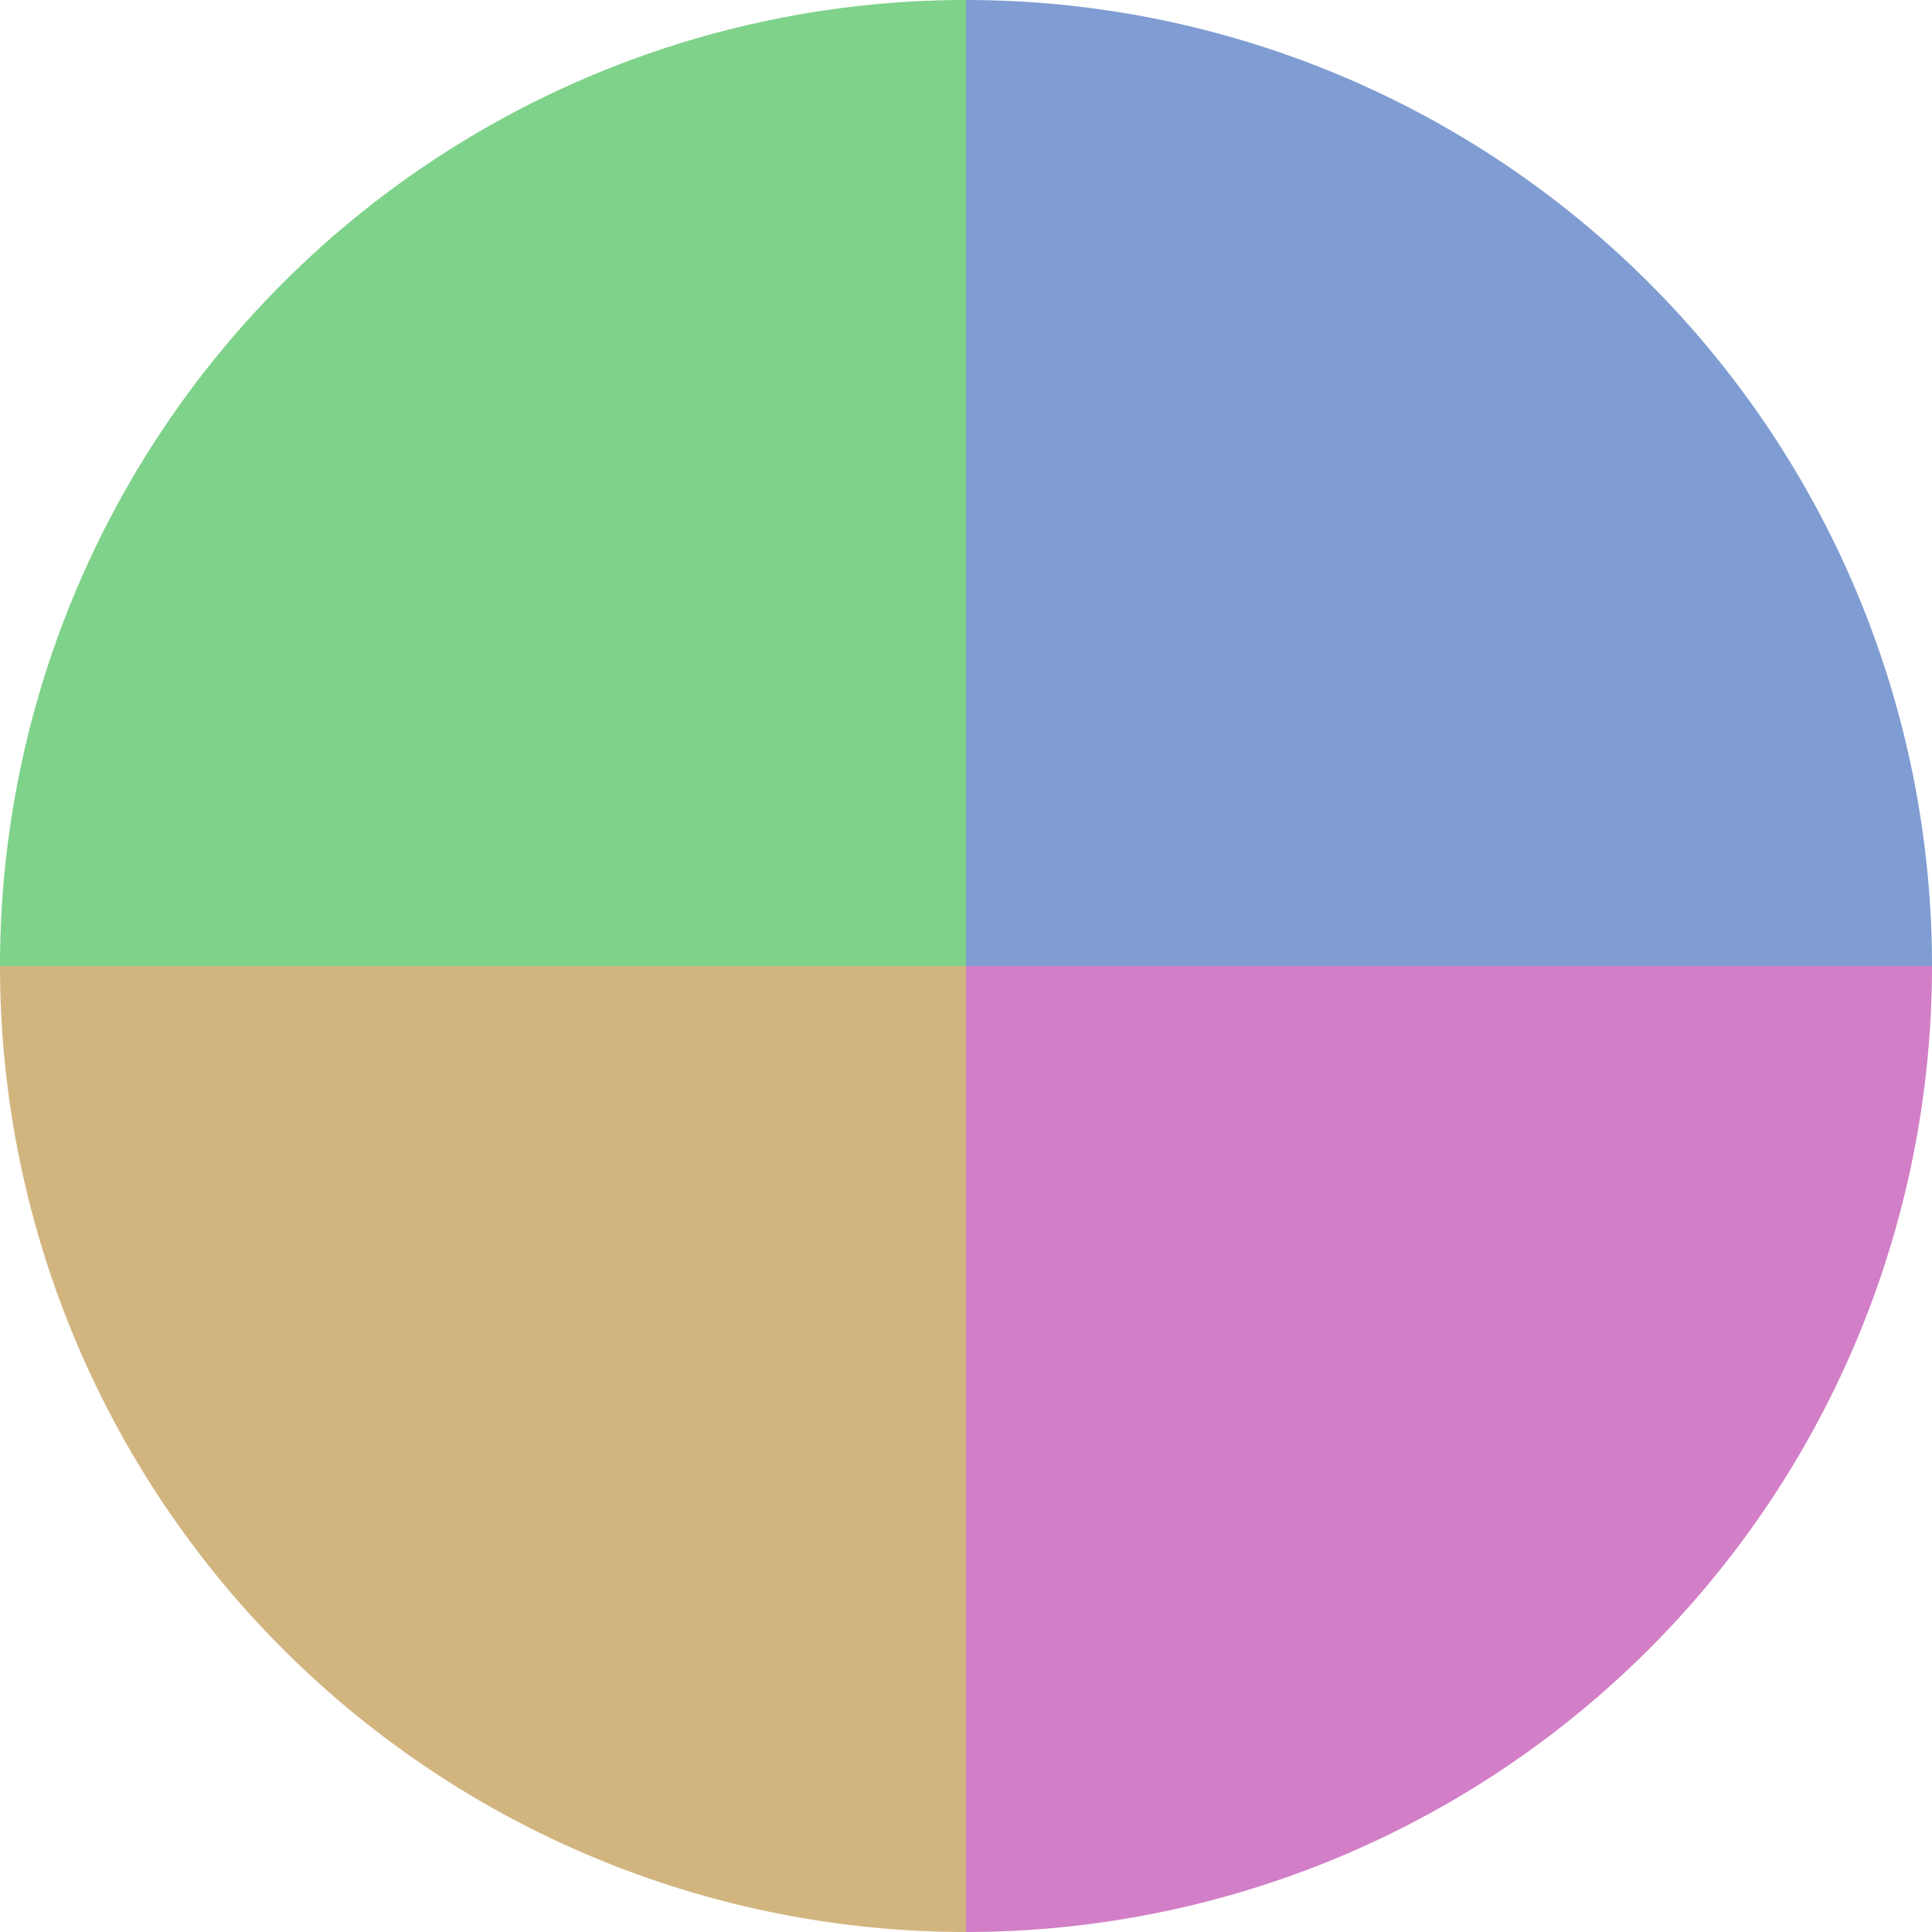 <?xml version="1.0" standalone="no"?>
<svg width="500" height="500" viewBox="-1 -1 2 2" xmlns="http://www.w3.org/2000/svg">
        <path d="M 0 -1 
             A 1,1 0 0,1 1 0             L 0,0
             z" fill="#7f9dd2" />
            <path d="M 1 0 
             A 1,1 0 0,1 0 1             L 0,0
             z" fill="#d27fc7" />
            <path d="M 0 1 
             A 1,1 0 0,1 -1 0             L 0,0
             z" fill="#d2b47f" />
            <path d="M -1 0 
             A 1,1 0 0,1 -0 -1             L 0,0
             z" fill="#7fd28a" />
    </svg>
